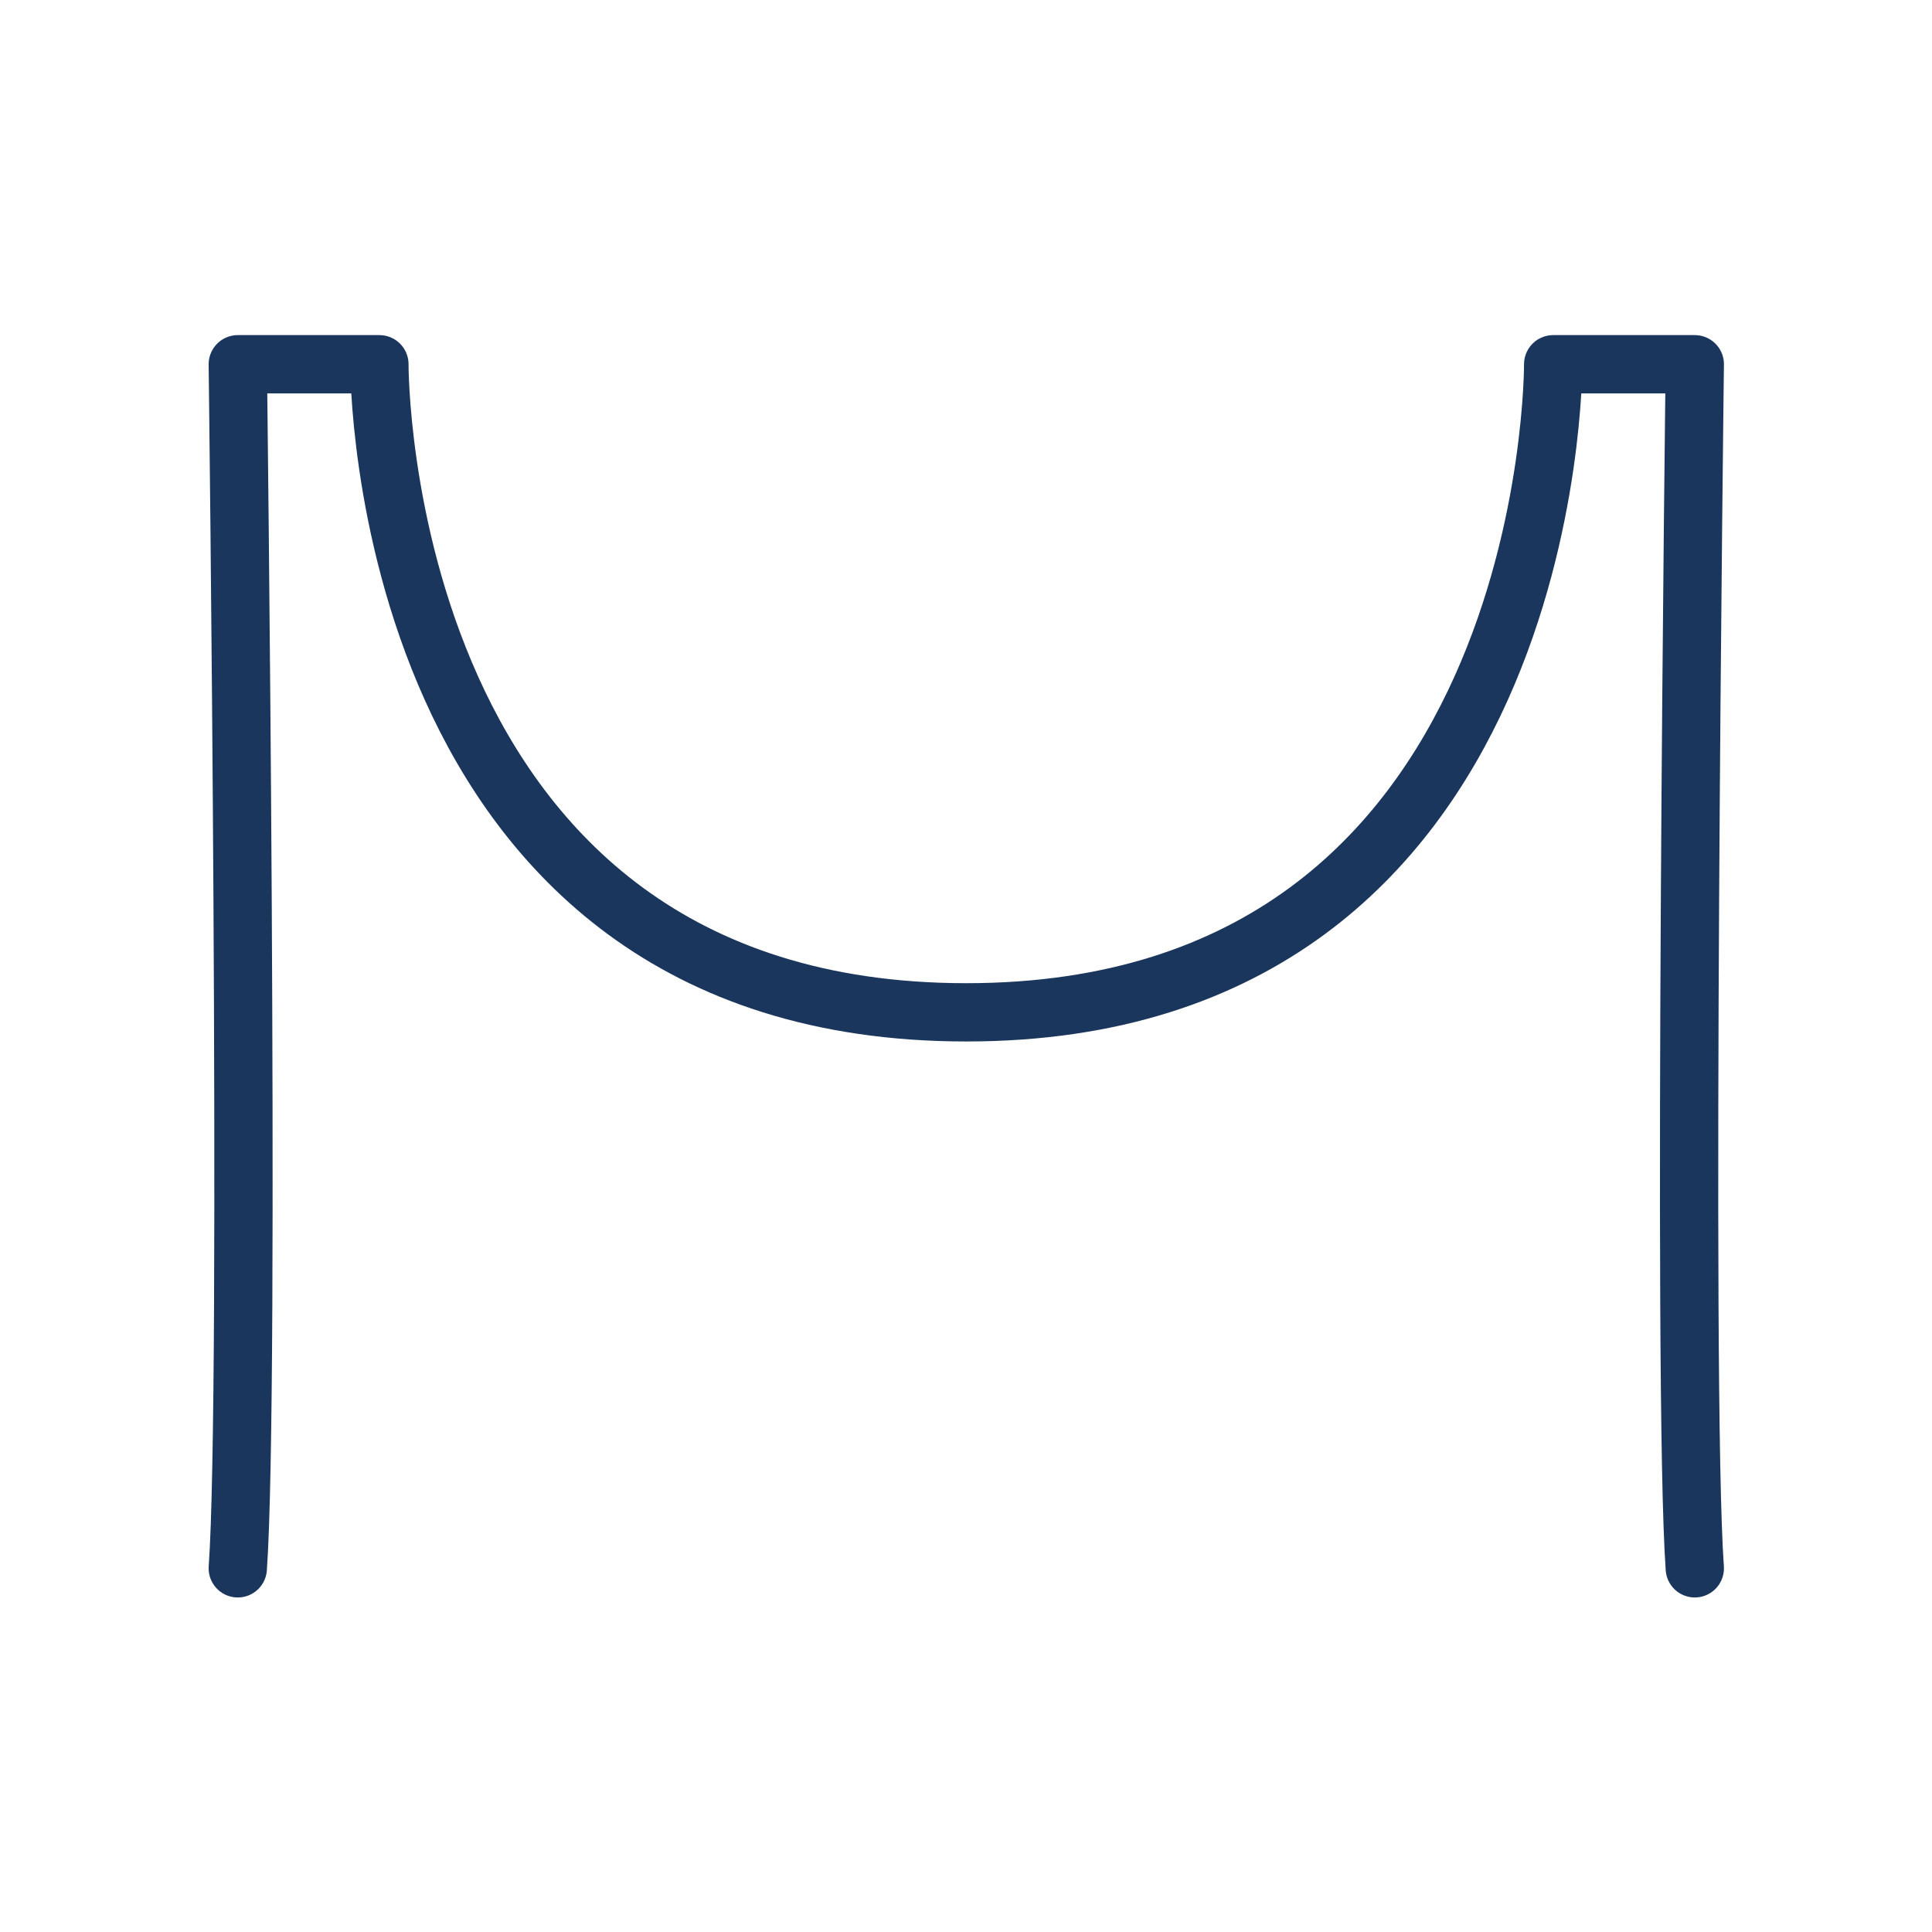 <?xml version="1.0" encoding="UTF-8"?>
<svg id="Layer_2" data-name="Layer 2" xmlns="http://www.w3.org/2000/svg" viewBox="0 0 33.15 33.15">
  <defs>
    <style>
      .cls-1, .cls-2 {
        fill: none;
      }

      .cls-2 {
        stroke: #1a365d;
        stroke-linecap: round;
        stroke-linejoin: round;
      }
    </style>
  </defs>
  <g id="Layer_1-2" data-name="Layer 1">
    <g>
      <rect class="cls-1" width="33.15" height="33.15"/>
      <path class="cls-2" d="m4.08,26.91c.22-3.08,0-20.66,0-20.66h2.43s-.06,11.12,10.07,11.12,10.07-11.12,10.07-11.12h2.43s-.22,17.58,0,20.66"/>
    </g>
  </g>
</svg>